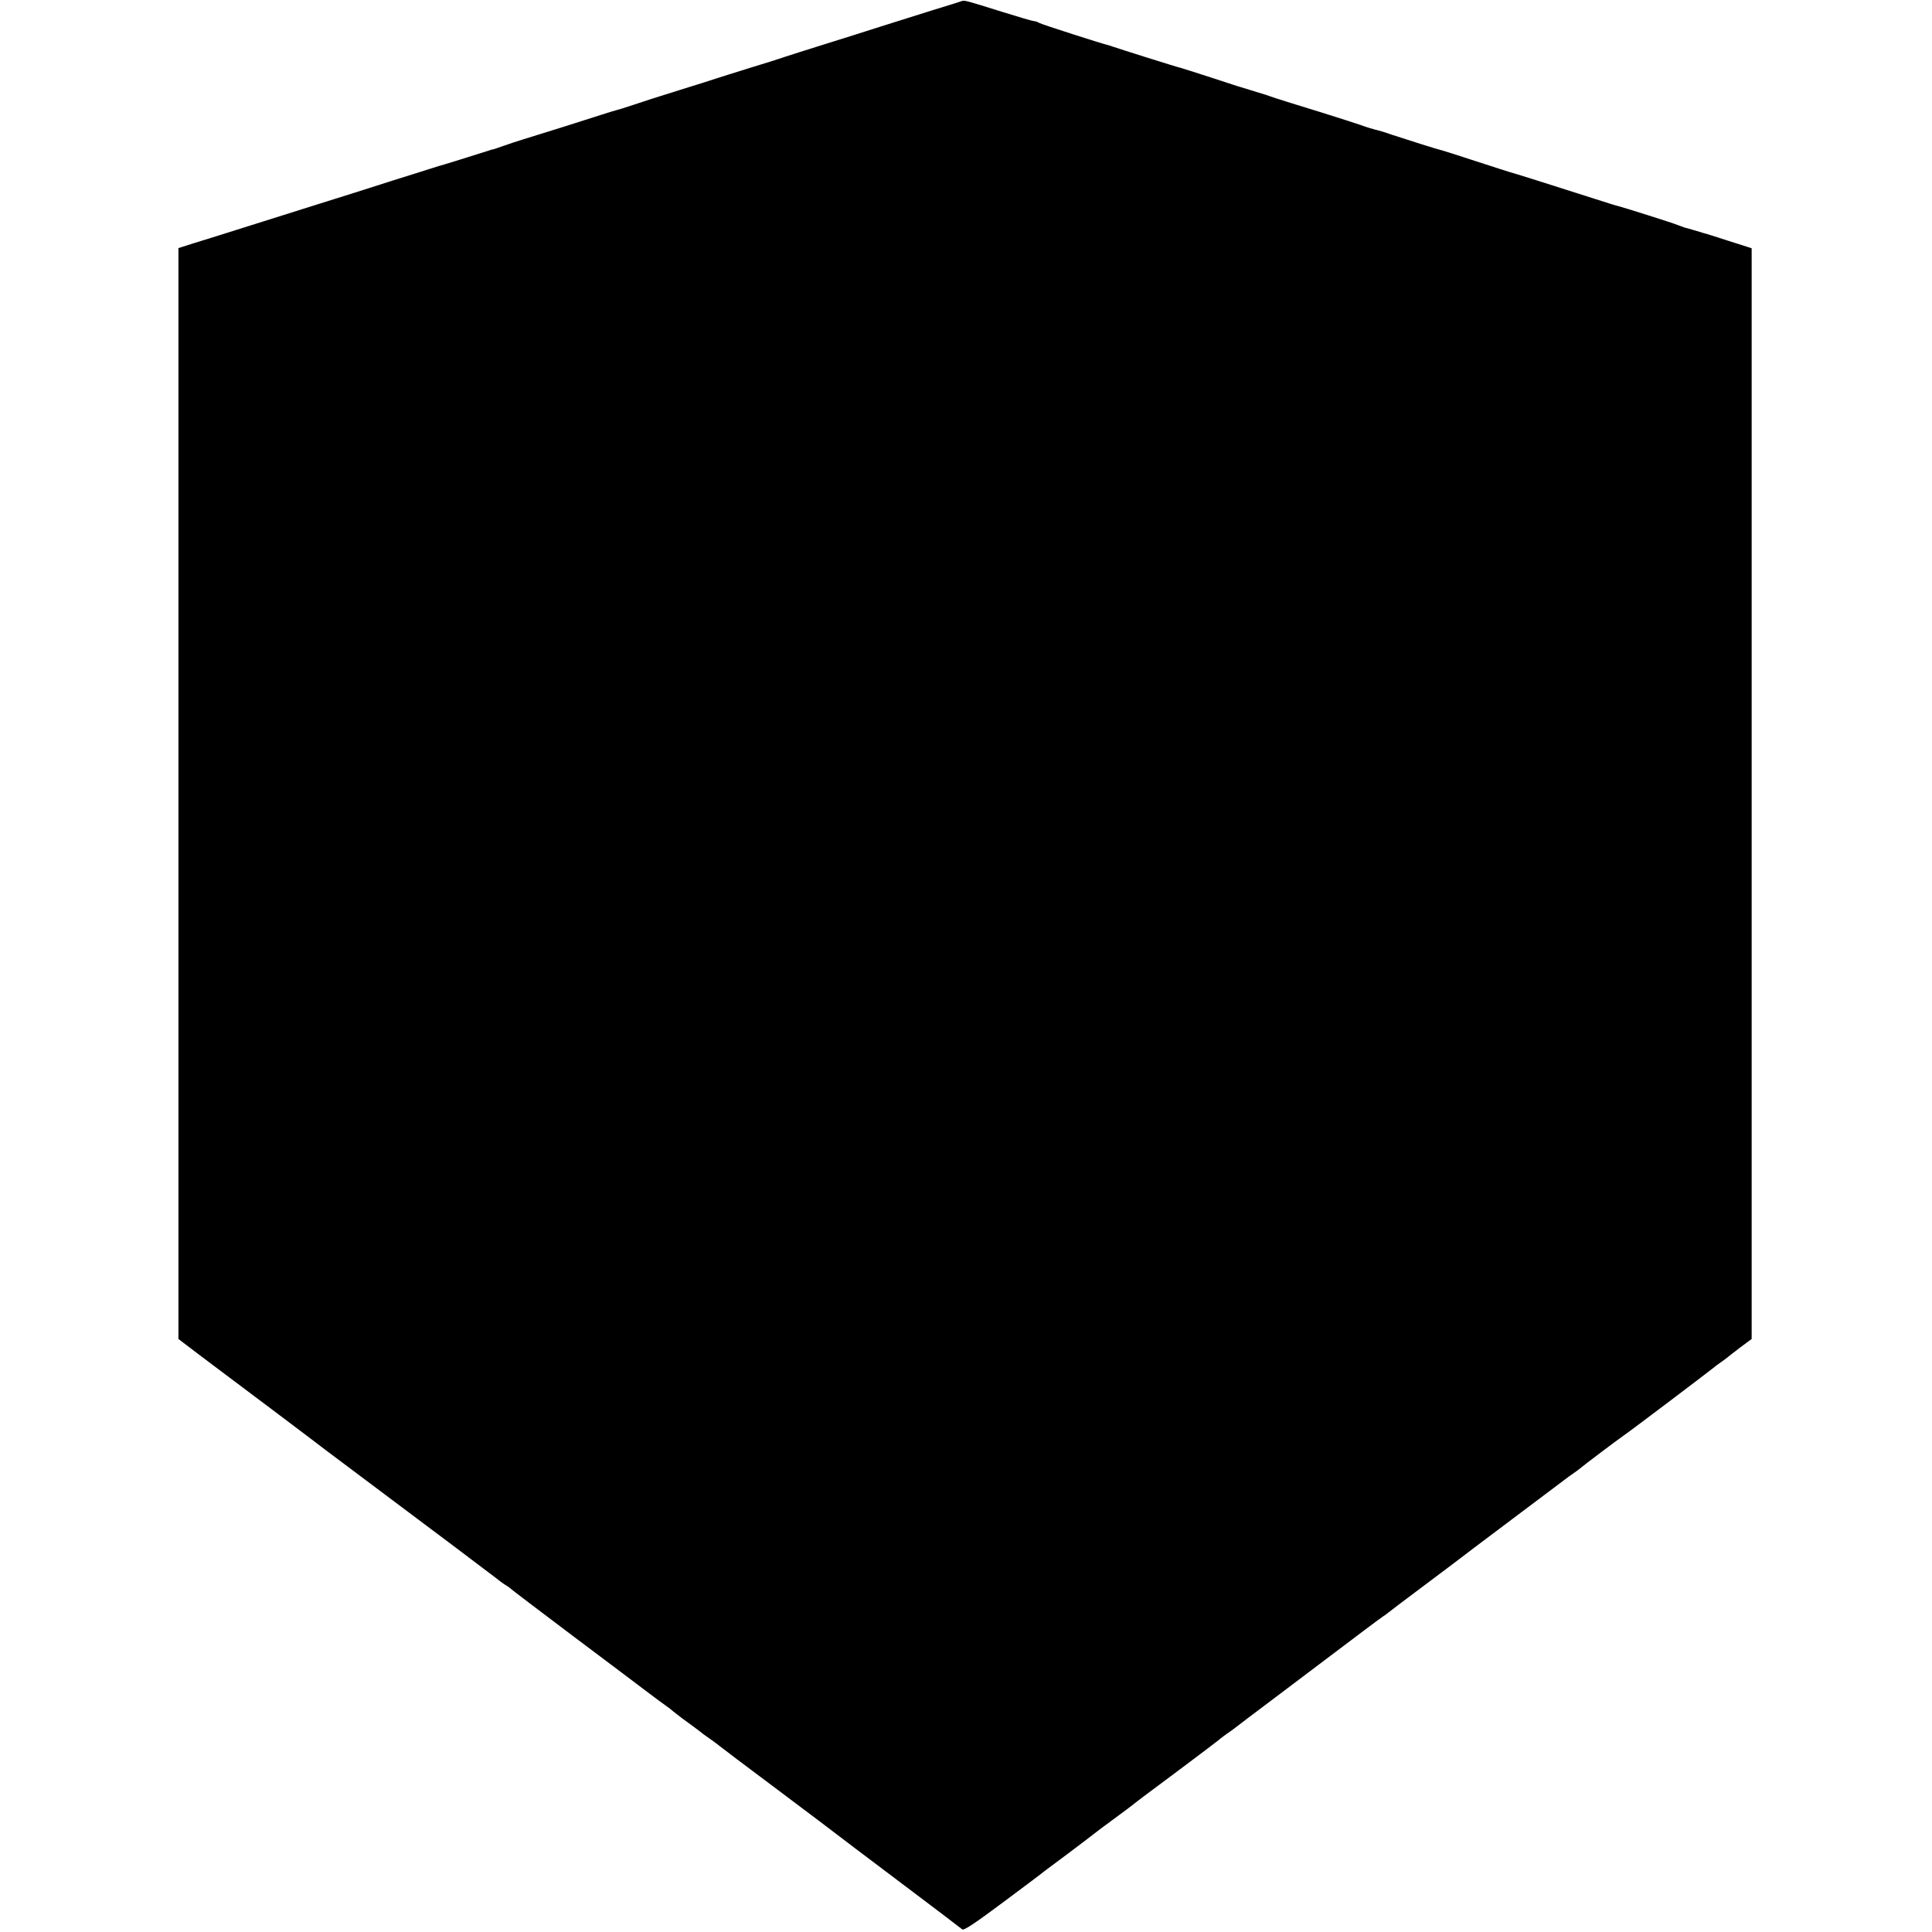 <?xml version="1.0" standalone="no"?>
<!DOCTYPE svg PUBLIC "-//W3C//DTD SVG 20010904//EN"
 "http://www.w3.org/TR/2001/REC-SVG-20010904/DTD/svg10.dtd">
<svg version="1.0" xmlns="http://www.w3.org/2000/svg"
 width="1007pt" height="1007pt" viewBox="0 0 1007 1007"
 preserveAspectRatio="xMidYMid meet">
<g transform="translate(0,1007) scale(0.1,-0.1)"
fill="#000000" stroke="none">
<path d="M5015 10065 c-5 -2 -77 -25 -160 -50 -82 -26 -204 -64 -270 -85 -66
-21 -194 -62 -285 -90 -91 -28 -183 -58 -205 -65 -22 -8 -107 -35 -190 -60
-82 -26 -161 -50 -175 -55 -14 -5 -99 -32 -190 -60 -91 -28 -199 -63 -240 -77
-41 -14 -82 -26 -90 -28 -8 -2 -42 -12 -75 -23 -64 -21 -327 -104 -410 -129
-27 -8 -74 -24 -103 -34 -28 -10 -53 -19 -55 -18 -1 0 -9 -2 -17 -5 -59 -19
-257 -81 -265 -82 -5 -2 -111 -35 -235 -74 -124 -40 -301 -96 -395 -125 -93
-29 -258 -81 -365 -115 -107 -34 -232 -73 -278 -87 l-82 -26 0 -2843 0 -2843
109 -83 c61 -46 122 -92 137 -103 41 -30 495 -372 524 -395 14 -10 122 -92
240 -180 118 -89 226 -170 240 -180 14 -11 104 -78 200 -150 96 -73 190 -144
209 -158 18 -15 41 -31 50 -36 9 -5 18 -12 21 -15 3 -4 151 -116 330 -251 179
-134 355 -267 392 -295 36 -27 76 -57 88 -65 12 -8 30 -22 40 -31 10 -8 31
-24 45 -35 34 -24 97 -71 110 -82 6 -4 26 -19 45 -32 19 -14 37 -27 40 -30 3
-3 140 -107 305 -230 165 -124 302 -227 305 -230 3 -3 149 -113 324 -245 176
-132 324 -245 331 -251 8 -8 65 30 215 142 113 84 210 157 215 162 6 4 64 48
130 97 66 50 122 92 125 95 3 3 48 37 100 75 52 38 100 74 107 80 25 20 42 33
238 179 110 82 202 152 205 155 3 3 21 17 40 31 19 13 40 28 45 32 12 10 110
84 149 113 14 11 158 119 318 240 160 121 298 225 307 230 9 6 18 12 21 15 3
3 86 66 185 140 99 74 185 139 190 143 6 5 125 95 265 200 141 106 267 201
282 212 14 11 36 27 48 35 12 8 28 20 34 25 14 13 203 155 232 175 33 22 458
344 464 350 3 3 21 17 40 30 19 13 37 27 40 30 3 3 31 24 62 48 l58 43 0 2843
0 2842 -122 39 c-68 22 -125 40 -128 40 -3 1 -25 8 -50 15 -25 7 -47 14 -50
14 -3 1 -18 7 -35 13 -32 13 -293 95 -311 99 -7 1 -61 18 -120 37 -193 62
-437 139 -448 141 -6 2 -83 26 -171 55 -88 29 -167 54 -175 56 -23 5 -197 60
-266 83 -33 12 -71 23 -85 26 -13 3 -49 14 -79 25 -30 10 -116 38 -190 61
-156 48 -259 80 -280 88 -8 3 -17 6 -20 7 -61 19 -126 39 -130 40 -3 0 -72 23
-155 50 -82 27 -154 49 -160 51 -14 2 -336 104 -355 111 -8 3 -20 7 -25 8 -34
8 -343 107 -357 115 -10 6 -23 10 -29 10 -7 0 -82 22 -168 49 -182 57 -193 60
-206 56z"/>
</g>
</svg>
